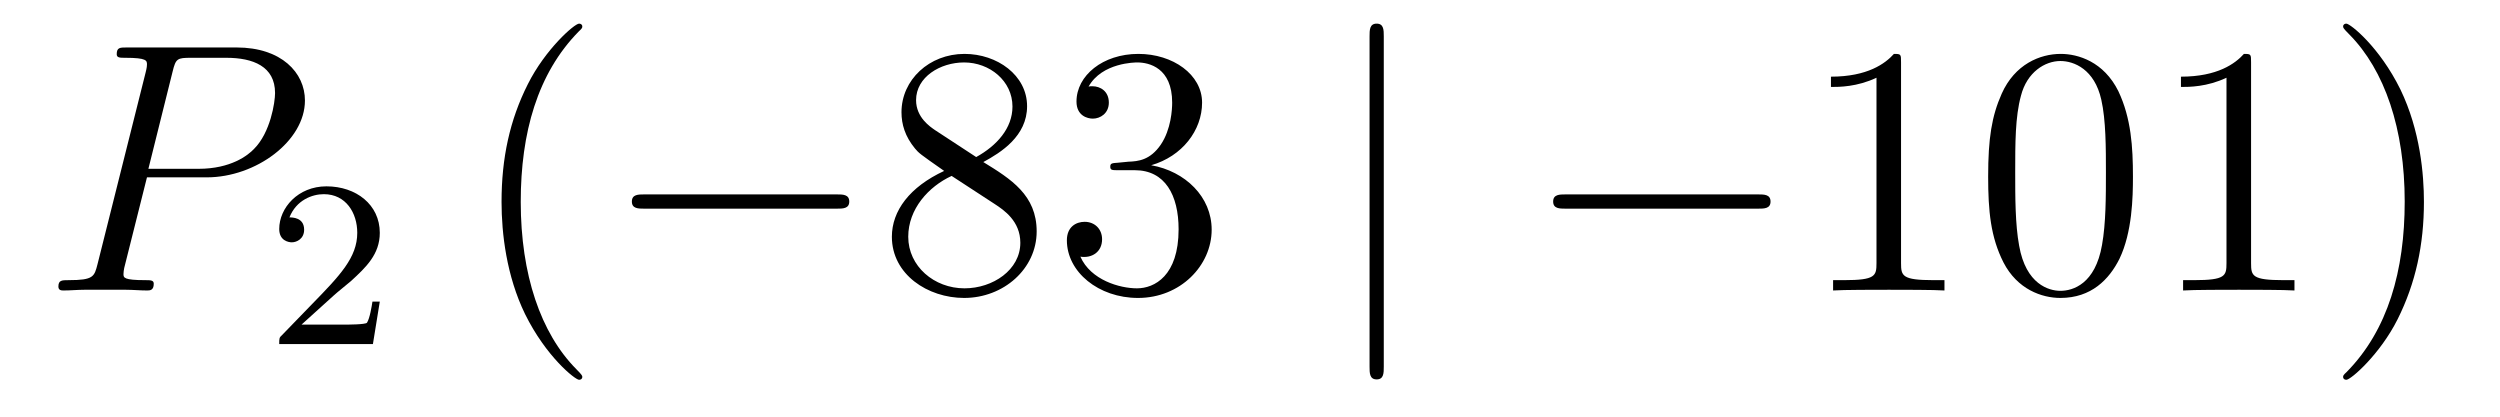 <?xml version='1.0'?>
<!-- This file was generated by dvisvgm 1.14.1 -->
<svg height='14pt' version='1.1' viewBox='0 -14 84 14' width='84pt' xmlns='http://www.w3.org/2000/svg' xmlns:xlink='http://www.w3.org/1999/xlink'>
<g id='page1'>
<g transform='matrix(1 0 0 1 -127 650)'>
<path d='M131.938 -658.041H133.947C135.596 -658.041 137.246 -659.261 137.246 -660.623C137.246 -661.556 136.457 -662.405 134.951 -662.405H131.257C131.03 -662.405 130.922 -662.405 130.922 -662.178C130.922 -662.058 131.03 -662.058 131.209 -662.058C131.938 -662.058 131.938 -661.962 131.938 -661.831C131.938 -661.807 131.938 -661.735 131.891 -661.556L130.277 -655.125C130.169 -654.706 130.145 -654.587 129.308 -654.587C129.081 -654.587 128.962 -654.587 128.962 -654.372C128.962 -654.24 129.069 -654.24 129.141 -654.24C129.368 -654.24 129.608 -654.264 129.834 -654.264H131.233C131.46 -654.264 131.711 -654.24 131.938 -654.24C132.034 -654.24 132.166 -654.24 132.166 -654.467C132.166 -654.587 132.058 -654.587 131.879 -654.587C131.161 -654.587 131.149 -654.67 131.149 -654.79C131.149 -654.85 131.161 -654.933 131.173 -654.993L131.938 -658.041ZM132.799 -661.592C132.907 -662.034 132.954 -662.058 133.421 -662.058H134.604C135.501 -662.058 136.242 -661.771 136.242 -660.874C136.242 -660.564 136.087 -659.547 135.537 -658.998C135.333 -658.782 134.76 -658.328 133.672 -658.328H131.986L132.799 -661.592Z' fill-rule='evenodd'/>
<path d='M138.207 -654.066C138.335 -654.185 138.669 -654.448 138.797 -654.56C139.291 -655.014 139.761 -655.452 139.761 -656.177C139.761 -657.125 138.964 -657.739 137.968 -657.739C137.012 -657.739 136.382 -657.014 136.382 -656.305C136.382 -655.914 136.693 -655.858 136.805 -655.858C136.972 -655.858 137.219 -655.978 137.219 -656.281C137.219 -656.695 136.821 -656.695 136.725 -656.695C136.956 -657.277 137.49 -657.476 137.88 -657.476C138.622 -657.476 139.004 -656.847 139.004 -656.177C139.004 -655.348 138.422 -654.743 137.482 -653.779L136.478 -652.743C136.382 -652.655 136.382 -652.639 136.382 -652.44H139.53L139.761 -653.866H139.514C139.49 -653.707 139.426 -653.308 139.331 -653.157C139.283 -653.093 138.677 -653.093 138.55 -653.093H137.131L138.207 -654.066Z' fill-rule='evenodd'/>
<path d='M146.565 -651.335C146.565 -651.371 146.565 -651.395 146.362 -651.598C145.167 -652.806 144.497 -654.778 144.497 -657.217C144.497 -659.536 145.059 -661.532 146.446 -662.943C146.565 -663.05 146.565 -663.074 146.565 -663.11C146.565 -663.182 146.505 -663.206 146.457 -663.206C146.302 -663.206 145.322 -662.345 144.736 -661.173C144.127 -659.966 143.852 -658.687 143.852 -657.217C143.852 -656.152 144.019 -654.73 144.64 -653.451C145.346 -652.017 146.326 -651.239 146.457 -651.239C146.505 -651.239 146.565 -651.263 146.565 -651.335Z' fill-rule='evenodd'/>
<path d='M155.116 -656.989C155.319 -656.989 155.535 -656.989 155.535 -657.228C155.535 -657.468 155.319 -657.468 155.116 -657.468H148.649C148.446 -657.468 148.231 -657.468 148.231 -657.228C148.231 -656.989 148.446 -656.989 148.649 -656.989H155.116Z' fill-rule='evenodd'/>
<path d='M160.039 -658.555C160.637 -658.878 161.51 -659.428 161.51 -660.432C161.51 -661.472 160.505 -662.189 159.406 -662.189C158.222 -662.189 157.29 -661.317 157.29 -660.229C157.29 -659.823 157.409 -659.416 157.744 -659.01C157.876 -658.854 157.887 -658.842 158.724 -658.257C157.565 -657.719 156.967 -656.918 156.967 -656.045C156.967 -654.778 158.174 -653.989 159.394 -653.989C160.721 -653.989 161.832 -654.969 161.832 -656.224C161.832 -657.444 160.972 -657.982 160.039 -658.555ZM158.413 -659.631C158.258 -659.739 157.78 -660.05 157.78 -660.635C157.78 -661.413 158.593 -661.902 159.394 -661.902C160.254 -661.902 161.019 -661.281 161.019 -660.42C161.019 -659.691 160.493 -659.105 159.8 -658.723L158.413 -659.631ZM158.975 -658.089L160.422 -657.145C160.733 -656.942 161.283 -656.571 161.283 -655.842C161.283 -654.933 160.362 -654.312 159.406 -654.312C158.389 -654.312 157.517 -655.053 157.517 -656.045C157.517 -656.977 158.198 -657.731 158.975 -658.089ZM164.556 -658.532C164.353 -658.52 164.305 -658.507 164.305 -658.4C164.305 -658.281 164.365 -658.281 164.58 -658.281H165.13C166.146 -658.281 166.601 -657.444 166.601 -656.296C166.601 -654.73 165.788 -654.312 165.202 -654.312C164.628 -654.312 163.648 -654.587 163.301 -655.376C163.684 -655.316 164.03 -655.531 164.03 -655.961C164.03 -656.308 163.779 -656.547 163.445 -656.547C163.158 -656.547 162.847 -656.38 162.847 -655.926C162.847 -654.862 163.911 -653.989 165.238 -653.989C166.66 -653.989 167.712 -655.077 167.712 -656.284C167.712 -657.384 166.828 -658.245 165.68 -658.448C166.72 -658.747 167.39 -659.619 167.39 -660.552C167.39 -661.496 166.409 -662.189 165.25 -662.189C164.054 -662.189 163.17 -661.46 163.17 -660.588C163.17 -660.109 163.54 -660.014 163.72 -660.014C163.971 -660.014 164.257 -660.193 164.257 -660.552C164.257 -660.934 163.971 -661.102 163.708 -661.102C163.636 -661.102 163.612 -661.102 163.576 -661.09C164.03 -661.902 165.154 -661.902 165.214 -661.902C165.608 -661.902 166.385 -661.723 166.385 -660.552C166.385 -660.325 166.35 -659.655 166.003 -659.141C165.644 -658.615 165.238 -658.579 164.915 -658.567L164.556 -658.532Z' fill-rule='evenodd'/>
<path d='M173.495 -662.775C173.495 -662.99 173.495 -663.206 173.256 -663.206S173.017 -662.99 173.017 -662.775V-651.682C173.017 -651.467 173.017 -651.252 173.256 -651.252S173.495 -651.467 173.495 -651.682V-662.775Z' fill-rule='evenodd'/>
<path d='M186.072 -656.989C186.275 -656.989 186.49 -656.989 186.49 -657.228C186.49 -657.468 186.275 -657.468 186.072 -657.468H179.605C179.402 -657.468 179.186 -657.468 179.186 -657.228C179.186 -656.989 179.402 -656.989 179.605 -656.989H186.072Z' fill-rule='evenodd'/>
<path d='M190.875 -661.902C190.875 -662.178 190.875 -662.189 190.636 -662.189C190.349 -661.867 189.751 -661.424 188.52 -661.424V-661.078C188.795 -661.078 189.393 -661.078 190.05 -661.388V-655.16C190.05 -654.73 190.014 -654.587 188.962 -654.587H188.592V-654.24C188.915 -654.264 190.074 -654.264 190.469 -654.264C190.863 -654.264 192.011 -654.264 192.334 -654.24V-654.587H191.963C190.911 -654.587 190.875 -654.73 190.875 -655.16V-661.902ZM198.667 -658.065C198.667 -659.058 198.608 -660.026 198.178 -660.934C197.688 -661.927 196.826 -662.189 196.241 -662.189C195.547 -662.189 194.699 -661.843 194.257 -660.851C193.922 -660.097 193.802 -659.356 193.802 -658.065C193.802 -656.906 193.886 -656.033 194.316 -655.184C194.783 -654.276 195.607 -653.989 196.229 -653.989C197.269 -653.989 197.867 -654.611 198.214 -655.304C198.644 -656.2 198.667 -657.372 198.667 -658.065ZM196.229 -654.228C195.847 -654.228 195.07 -654.443 194.843 -655.746C194.711 -656.463 194.711 -657.372 194.711 -658.209C194.711 -659.189 194.711 -660.073 194.903 -660.779C195.106 -661.58 195.715 -661.95 196.229 -661.95C196.684 -661.95 197.377 -661.675 197.604 -660.648C197.759 -659.966 197.759 -659.022 197.759 -658.209C197.759 -657.408 197.759 -656.499 197.628 -655.77C197.401 -654.455 196.648 -654.228 196.229 -654.228ZM202.636 -661.902C202.636 -662.178 202.636 -662.189 202.396 -662.189C202.109 -661.867 201.511 -661.424 200.28 -661.424V-661.078C200.555 -661.078 201.152 -661.078 201.81 -661.388V-655.16C201.81 -654.73 201.774 -654.587 200.722 -654.587H200.352V-654.24C200.675 -654.264 201.834 -654.264 202.229 -654.264C202.624 -654.264 203.771 -654.264 204.094 -654.24V-654.587H203.723C202.67 -654.587 202.636 -654.73 202.636 -655.16V-661.902ZM208.444 -657.217C208.444 -658.125 208.324 -659.607 207.654 -660.994C206.948 -662.428 205.969 -663.206 205.837 -663.206C205.789 -663.206 205.729 -663.182 205.729 -663.11C205.729 -663.074 205.729 -663.05 205.933 -662.847C207.128 -661.64 207.798 -659.667 207.798 -657.228C207.798 -654.909 207.236 -652.913 205.849 -651.502C205.729 -651.395 205.729 -651.371 205.729 -651.335C205.729 -651.263 205.789 -651.239 205.837 -651.239C205.992 -651.239 206.972 -652.1 207.559 -653.272C208.169 -654.491 208.444 -655.782 208.444 -657.217Z' fill-rule='evenodd'/>
</g>
</g>
</svg>
